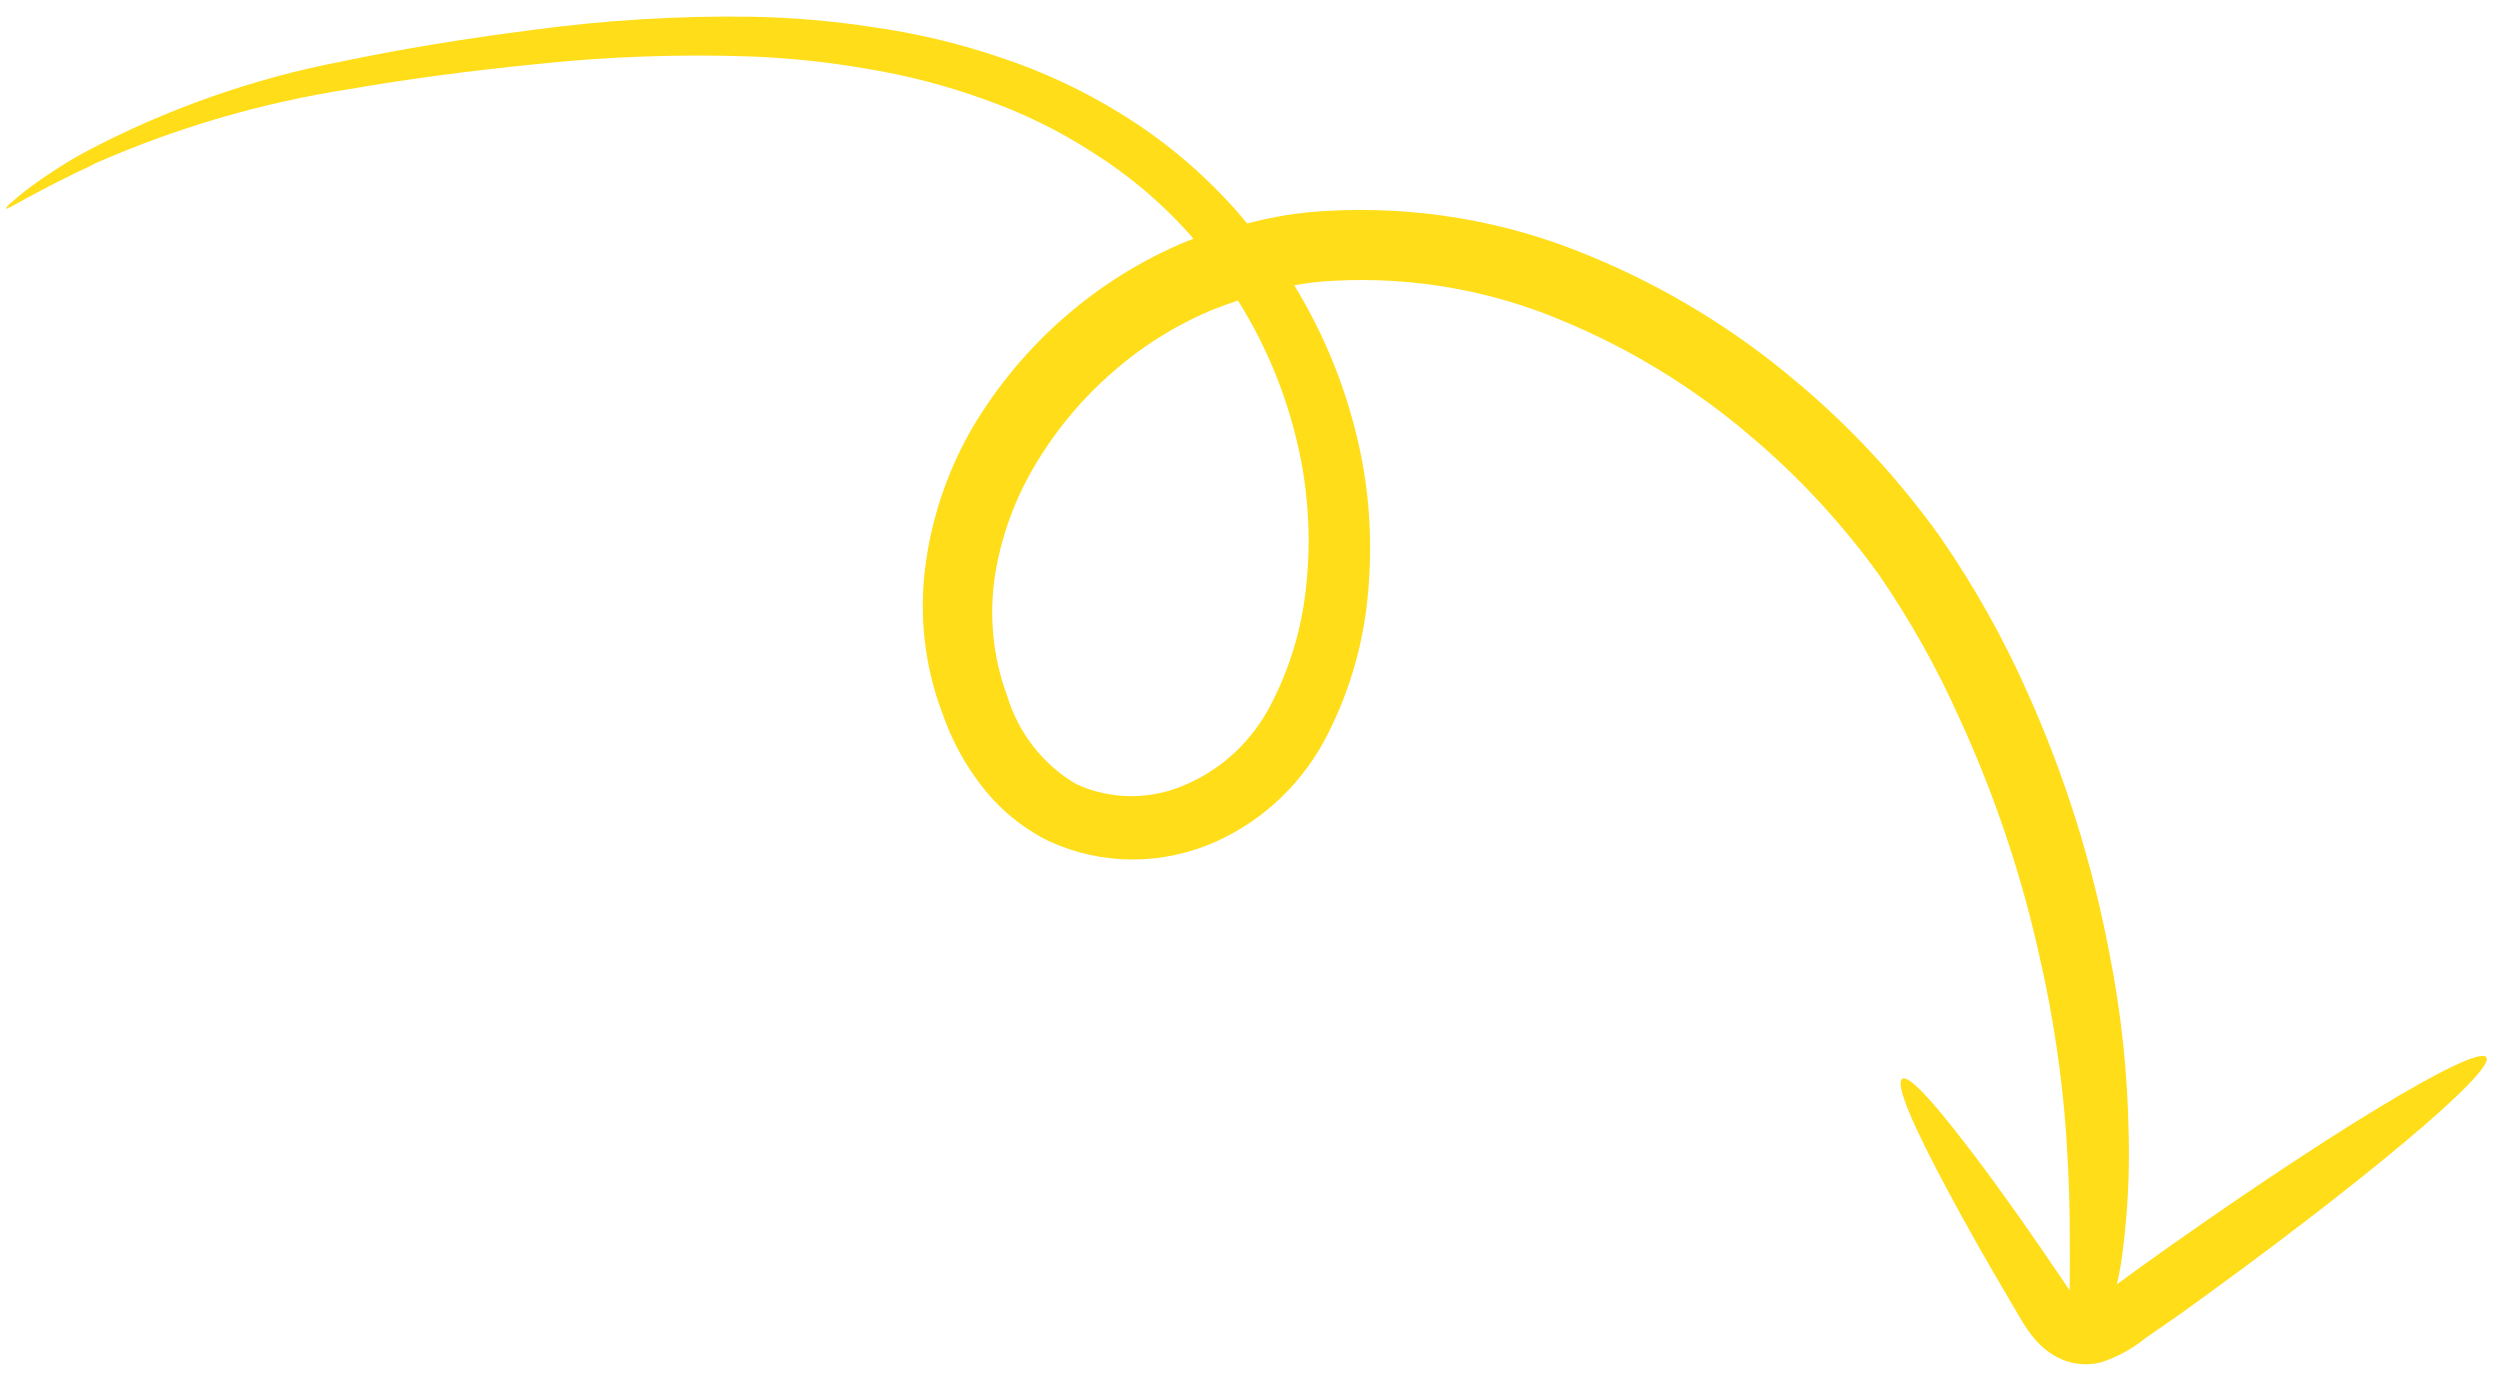 <svg width="143" height="79" viewBox="0 0 143 79" fill="none" xmlns="http://www.w3.org/2000/svg">
<path d="M5.312 9.404C10.014 7.322 14.953 5.873 20.002 5.095C23.22 4.533 26.811 4.057 30.648 3.67C34.753 3.233 38.878 3.087 42.994 3.232C45.209 3.319 47.414 3.555 49.594 3.937C51.862 4.307 54.089 4.884 56.249 5.663C58.472 6.435 60.592 7.475 62.566 8.76C64.579 10.029 66.409 11.575 68.006 13.354L68.262 13.656C68.139 13.715 67.998 13.755 67.864 13.809C62.812 15.908 58.536 19.613 55.679 24.366C54.255 26.793 53.325 29.481 52.945 32.268C52.546 35.187 52.885 38.148 53.929 40.87C54.436 42.322 55.169 43.679 56.099 44.889C57.131 46.253 58.459 47.353 59.98 48.106C61.477 48.799 63.105 49.159 64.758 49.163C66.412 49.167 68.054 48.815 69.576 48.129C72.334 46.885 74.595 44.702 75.965 41.958C77.233 39.453 78.01 36.725 78.25 33.931C78.51 31.186 78.354 28.424 77.787 25.741C77.072 22.396 75.802 19.209 74.03 16.318C74.782 16.18 75.541 16.094 76.302 16.059C80.791 15.82 85.258 16.602 89.382 18.347C93.237 19.948 96.824 22.14 100.018 24.848C102.82 27.198 105.325 29.893 107.476 32.873C109.247 35.45 110.784 38.189 112.068 41.056C114.122 45.52 115.687 50.209 116.734 55.038C117.462 58.271 117.948 61.561 118.187 64.878C118.361 67.541 118.398 69.478 118.39 70.983C118.405 72.289 118.38 73.15 118.388 73.817L117.839 73.004C116.271 70.687 114.815 68.62 113.546 66.906C111.002 63.491 109.229 61.424 108.808 61.711C108.386 61.998 109.412 64.376 111.412 68.1C112.408 69.973 113.645 72.155 115.066 74.561L115.604 75.473C115.832 75.868 116.093 76.242 116.384 76.591C116.574 76.811 116.784 77.014 117.009 77.197C117.296 77.43 117.613 77.621 117.953 77.764C118.652 78.059 119.429 78.116 120.171 77.928C121.101 77.628 121.97 77.153 122.734 76.528L124.615 75.229C134.921 67.83 142.822 61.226 142.213 60.47C141.605 59.714 132.751 65.085 122.434 72.48L121.085 73.467C121.25 72.769 121.37 72.062 121.444 71.35C121.708 69.23 121.813 67.097 121.761 64.966C121.709 61.459 121.341 57.969 120.661 54.542C119.687 49.402 118.121 44.408 115.995 39.663C114.609 36.534 112.937 33.55 111.002 30.748C108.643 27.44 105.882 24.454 102.785 21.859C99.225 18.84 95.224 16.403 90.92 14.635C86.144 12.632 80.969 11.756 75.778 12.071C74.281 12.155 72.795 12.394 71.34 12.784C70.998 12.372 70.655 11.96 70.289 11.579C68.471 9.611 66.398 7.906 64.125 6.511C61.927 5.149 59.576 4.055 57.12 3.253C54.785 2.465 52.38 1.896 49.936 1.554C47.652 1.2 45.345 1.001 43.031 0.958C38.813 0.895 34.592 1.15 30.401 1.721C26.497 2.221 22.905 2.815 19.625 3.501C14.51 4.48 9.551 6.223 4.91 8.672C3.688 9.339 2.516 10.1 1.405 10.948C0.667 11.548 0.316 11.849 0.346 11.938C0.377 12.027 2.085 10.925 5.334 9.413L5.312 9.404ZM69.658 17.613C70.033 17.452 70.423 17.321 70.812 17.191C72.556 19.969 73.778 23.061 74.414 26.311C74.874 28.686 74.974 31.125 74.71 33.543C74.474 35.918 73.781 38.23 72.671 40.347C71.627 42.364 69.932 43.958 67.879 44.855C66.876 45.307 65.794 45.541 64.705 45.54C63.615 45.539 62.542 45.303 61.555 44.849C59.658 43.732 58.25 41.927 57.603 39.786C56.802 37.617 56.563 35.265 56.907 32.954C57.267 30.663 58.074 28.461 59.282 26.481C60.482 24.485 61.993 22.698 63.752 21.192C65.507 19.67 67.496 18.457 69.636 17.605" fill="#FFDD19"/>
</svg>
